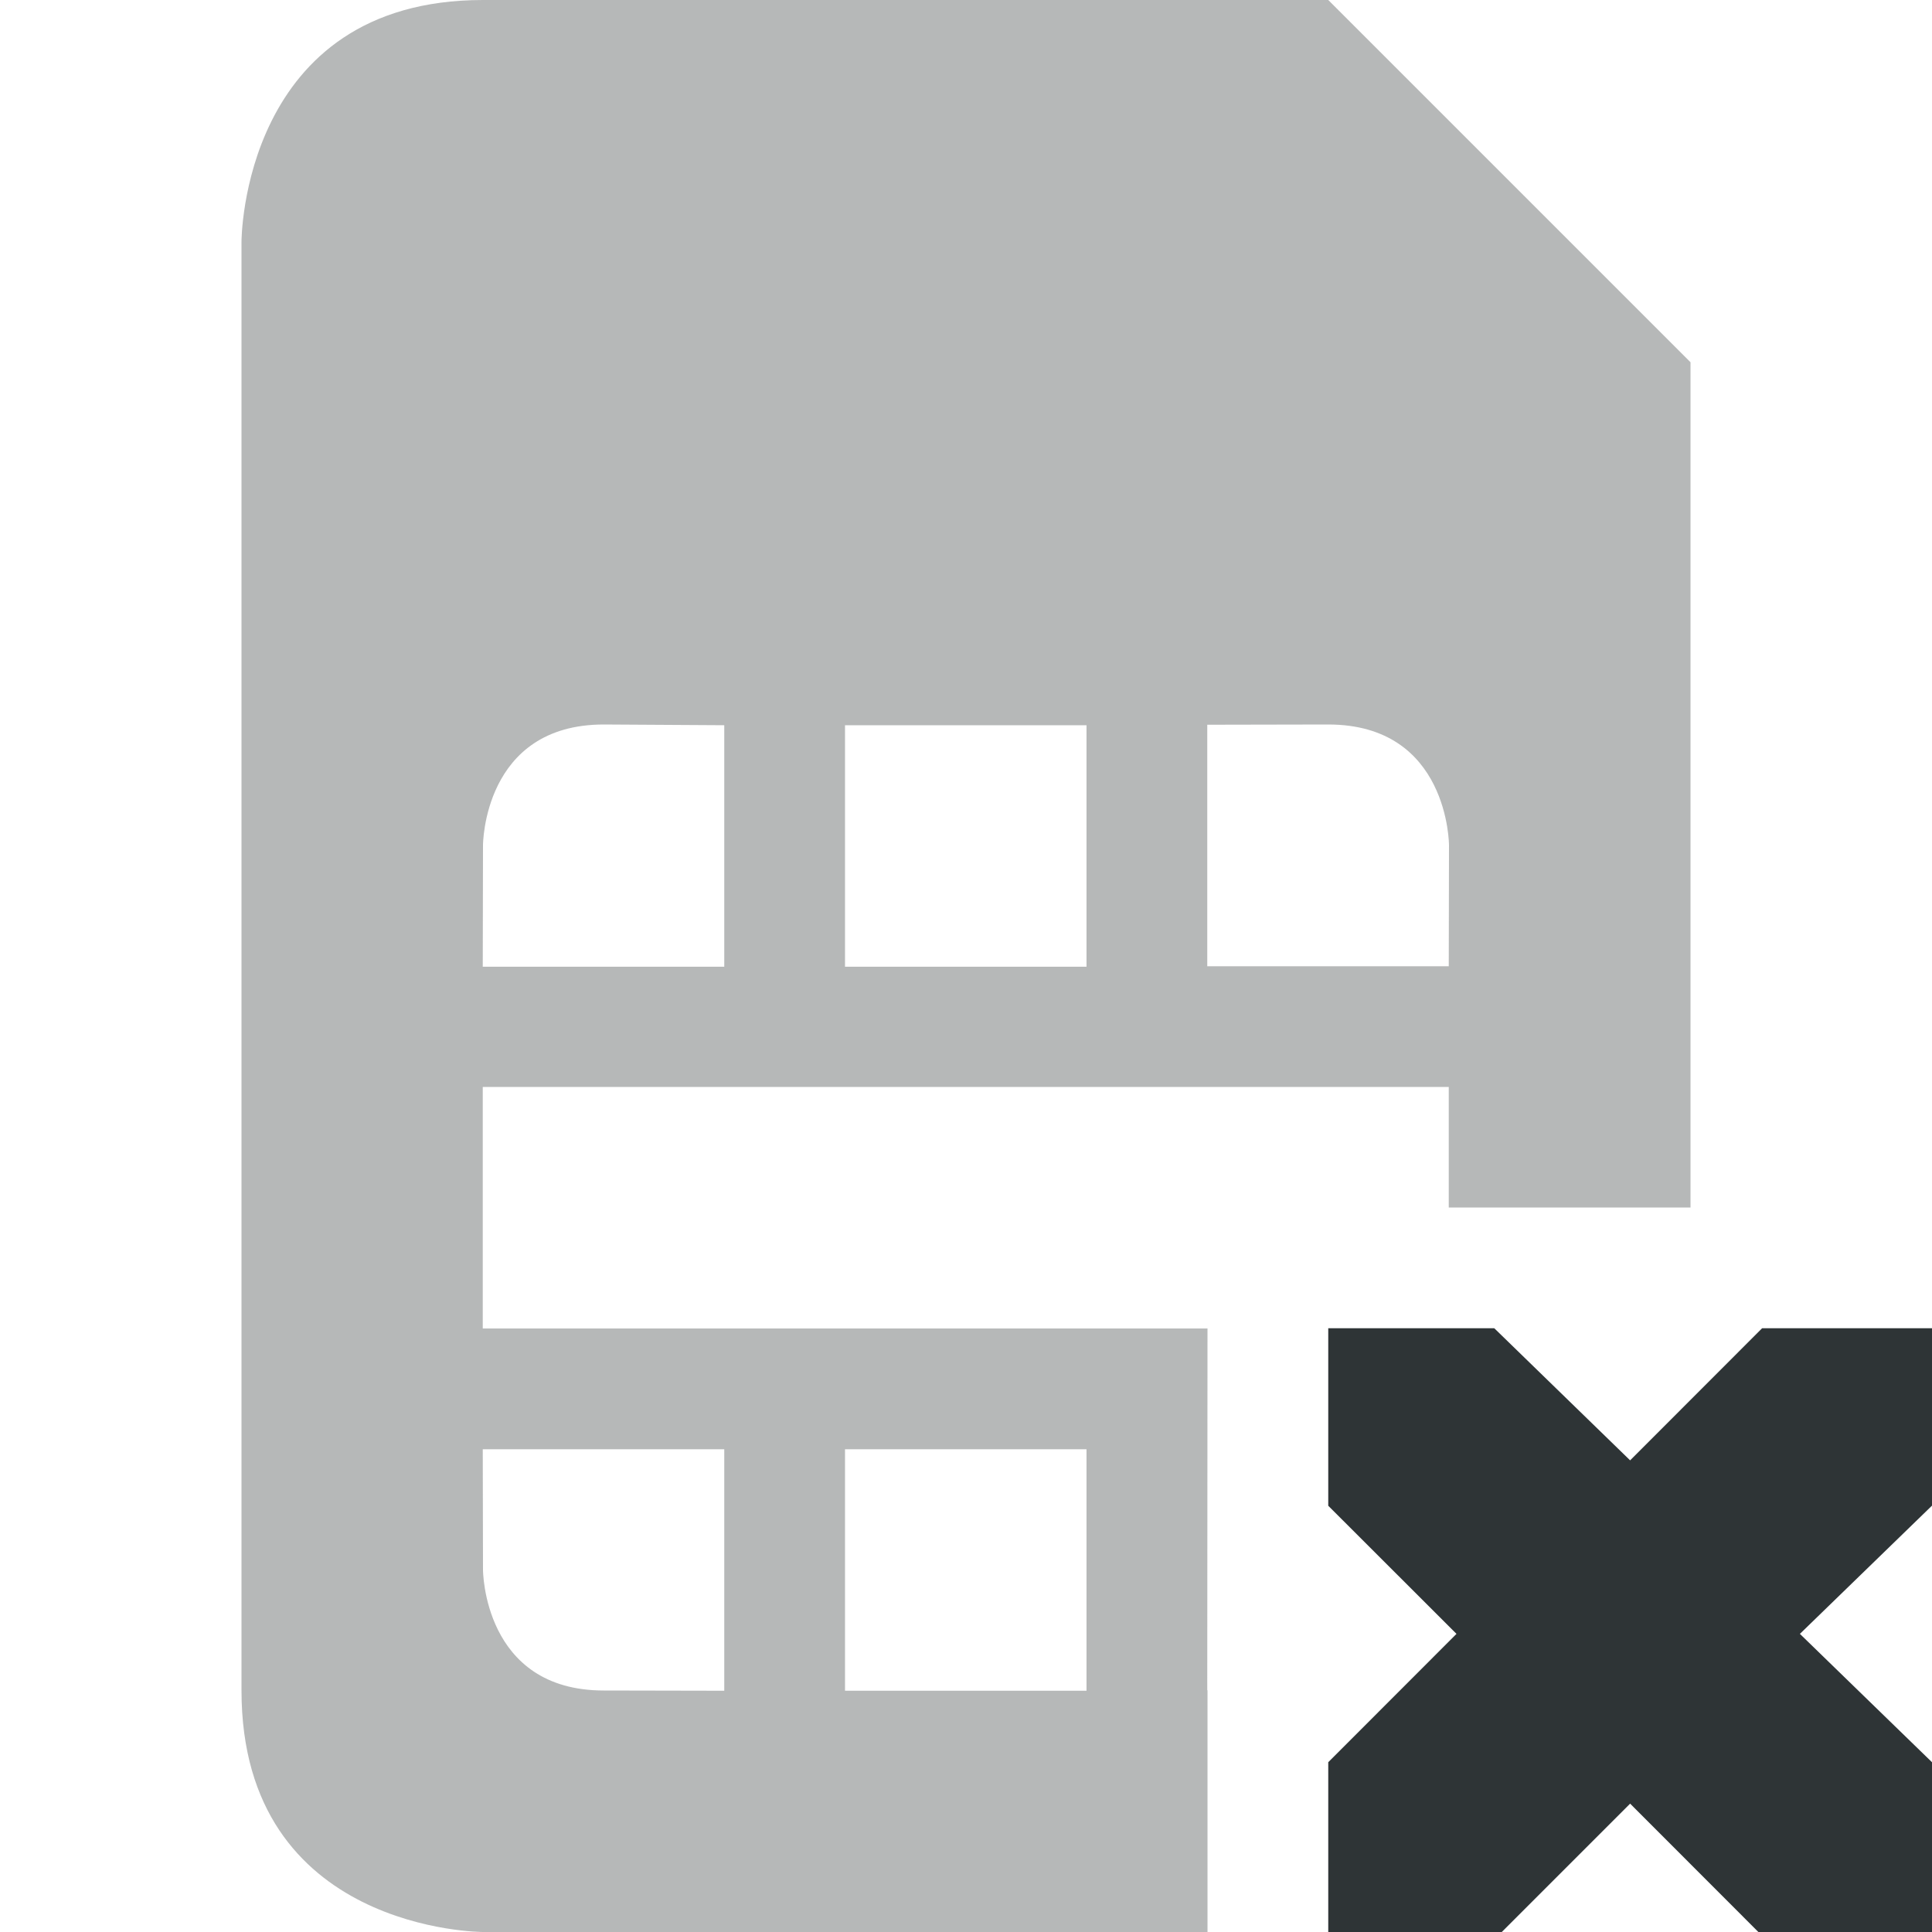 <svg xmlns="http://www.w3.org/2000/svg" width="16" height="16">
    <g fill="#2e3436">
        <path d="M116 228c-2 0-2 2-2 2v12c0 2 2 2 2 2h6v-2.002h-.002l.002-2.996h-6.002v-2h8V238H126v-7l-3-3zm1 6l.998.006v2h-2L116 235s0-1 1-1zm6 0c1 0 1 1 1 1l-.002 1.002h-2v-2zm-4.002.006h2v2h-2zm-3 5.996h2v2L117 242c-1 0-1-1-1-1zm3 0h2v2h-2z" opacity=".35" transform="translate(-112 -228)"/>
        <path d="M11 11h1.375l1.125 1.094L14.593 11H16v1.469l-1.094 1.062L16 14.594V16h-1.438L13.5 14.937 12.437 16H11v-1.406l1.062-1.063L11 12.47z" style="marker:none" color="#bebebe" overflow="visible"/>
    </g>
</svg>
